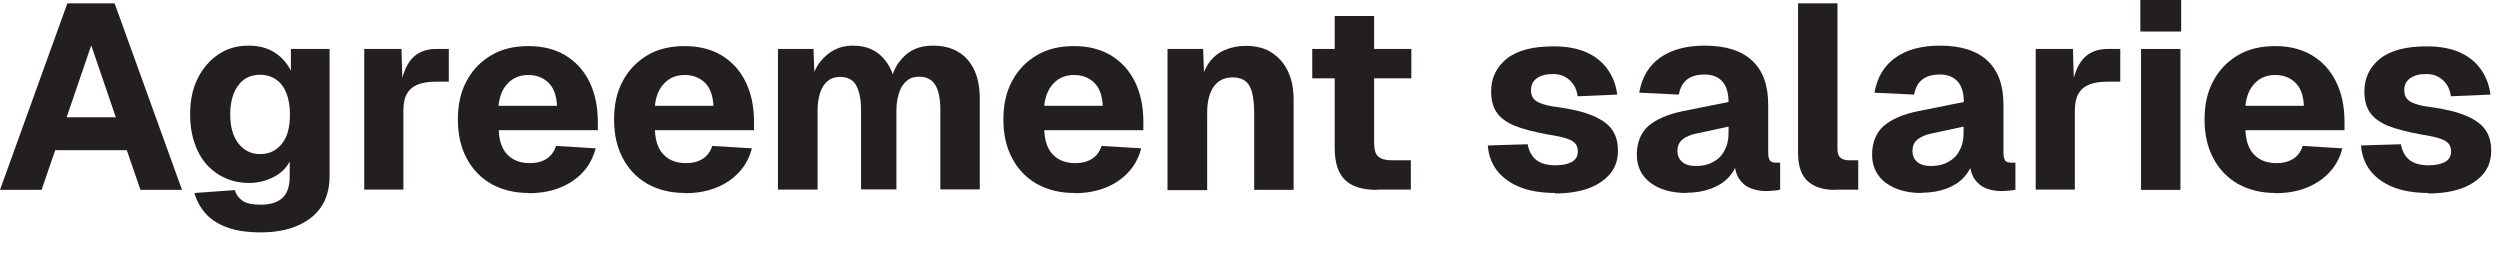 <?xml version="1.0" encoding="utf-8"?>
<svg xmlns="http://www.w3.org/2000/svg" fill="none" height="100%" overflow="visible" preserveAspectRatio="none" style="display: block;" viewBox="0 0 67 7" width="100%">
<g id="Group">
<path d="M-7.41249e-05 5.089L1.805 0.09H3.072L4.878 5.089H3.764L3.399 4.026H1.479L1.114 5.089H0.006H-7.41249e-05ZM1.779 3.143H3.104L2.445 1.216L1.786 3.143H1.779Z" fill="#231F20" id="Vector"/>
<path d="M6.99 6.228C6.625 6.228 6.324 6.183 6.087 6.094C5.844 6.004 5.652 5.883 5.511 5.723C5.37 5.563 5.268 5.377 5.21 5.172L6.292 5.095C6.33 5.217 6.401 5.313 6.503 5.383C6.612 5.454 6.772 5.486 6.983 5.486C7.239 5.486 7.431 5.428 7.566 5.307C7.7 5.185 7.764 4.993 7.764 4.73V4.327C7.675 4.5 7.534 4.641 7.335 4.743C7.137 4.846 6.919 4.903 6.676 4.903C6.369 4.903 6.094 4.826 5.85 4.673C5.607 4.519 5.421 4.308 5.293 4.033C5.165 3.757 5.095 3.437 5.095 3.066C5.095 2.695 5.159 2.388 5.293 2.112C5.428 1.837 5.614 1.619 5.85 1.459C6.087 1.299 6.356 1.223 6.663 1.223C6.939 1.223 7.175 1.287 7.361 1.408C7.553 1.53 7.694 1.696 7.796 1.895V1.312H8.833V4.711C8.833 5.05 8.756 5.326 8.603 5.55C8.449 5.774 8.232 5.94 7.956 6.055C7.681 6.171 7.361 6.228 6.99 6.228ZM6.977 4.129C7.22 4.129 7.412 4.033 7.559 3.847C7.707 3.661 7.771 3.399 7.771 3.066C7.771 2.842 7.739 2.656 7.675 2.496C7.611 2.336 7.521 2.215 7.399 2.132C7.278 2.048 7.137 2.004 6.971 2.004C6.715 2.004 6.522 2.1 6.382 2.292C6.241 2.484 6.17 2.746 6.17 3.066C6.17 3.386 6.241 3.655 6.388 3.841C6.535 4.033 6.727 4.129 6.971 4.129H6.977Z" fill="#231F20" id="Vector_2"/>
<path d="M9.762 5.089V1.312H10.76L10.792 2.413L10.715 2.394C10.779 2.016 10.882 1.741 11.042 1.568C11.195 1.402 11.413 1.312 11.682 1.312H12.028V2.189H11.682C11.483 2.189 11.323 2.215 11.195 2.266C11.067 2.317 10.971 2.4 10.907 2.509C10.843 2.618 10.811 2.772 10.811 2.964V5.082H9.755L9.762 5.089Z" fill="#231F20" id="Vector_3"/>
<path d="M14.172 5.172C13.788 5.172 13.455 5.089 13.167 4.929C12.886 4.769 12.662 4.538 12.508 4.244C12.348 3.949 12.271 3.604 12.271 3.2C12.271 2.797 12.348 2.458 12.508 2.164C12.668 1.869 12.886 1.645 13.167 1.479C13.449 1.312 13.782 1.235 14.166 1.235C14.55 1.235 14.87 1.319 15.145 1.479C15.42 1.645 15.638 1.875 15.792 2.183C15.945 2.49 16.022 2.848 16.022 3.277V3.489H13.366C13.378 3.789 13.462 4.013 13.609 4.154C13.756 4.301 13.954 4.372 14.198 4.372C14.377 4.372 14.524 4.333 14.646 4.257C14.768 4.18 14.851 4.065 14.902 3.911L15.964 3.975C15.868 4.353 15.657 4.641 15.337 4.858C15.017 5.07 14.633 5.178 14.172 5.178V5.172ZM13.359 2.836H14.928C14.915 2.56 14.838 2.349 14.697 2.215C14.556 2.08 14.377 2.01 14.159 2.01C13.942 2.01 13.756 2.08 13.615 2.228C13.475 2.368 13.385 2.573 13.359 2.836Z" fill="#231F20" id="Vector_4"/>
<path d="M18.358 5.172C17.974 5.172 17.641 5.089 17.353 4.929C17.072 4.769 16.848 4.538 16.694 4.244C16.534 3.949 16.457 3.604 16.457 3.2C16.457 2.797 16.534 2.458 16.694 2.164C16.854 1.869 17.072 1.645 17.353 1.479C17.635 1.312 17.968 1.235 18.352 1.235C18.736 1.235 19.056 1.319 19.331 1.479C19.607 1.645 19.824 1.875 19.978 2.183C20.131 2.49 20.208 2.848 20.208 3.277V3.489H17.552C17.564 3.789 17.648 4.013 17.795 4.154C17.942 4.301 18.141 4.372 18.384 4.372C18.563 4.372 18.71 4.333 18.832 4.257C18.953 4.18 19.037 4.065 19.088 3.911L20.151 3.975C20.055 4.353 19.843 4.641 19.523 4.858C19.203 5.07 18.819 5.178 18.358 5.178V5.172ZM17.552 2.836H19.12C19.107 2.56 19.03 2.349 18.89 2.215C18.749 2.08 18.57 2.01 18.352 2.01C18.134 2.01 17.949 2.08 17.808 2.228C17.667 2.368 17.577 2.573 17.552 2.836Z" fill="#231F20" id="Vector_5"/>
<path d="M20.849 5.089V1.312H21.802L21.834 2.221L21.738 2.176C21.79 1.978 21.866 1.805 21.975 1.664C22.084 1.523 22.212 1.415 22.359 1.338C22.506 1.261 22.673 1.223 22.852 1.223C23.166 1.223 23.422 1.312 23.614 1.498C23.806 1.683 23.934 1.927 23.992 2.234H23.857C23.902 2.023 23.972 1.837 24.081 1.683C24.19 1.53 24.318 1.415 24.472 1.338C24.625 1.261 24.798 1.223 24.99 1.223C25.253 1.223 25.477 1.274 25.669 1.383C25.854 1.491 26.002 1.651 26.104 1.863C26.206 2.074 26.258 2.336 26.258 2.65V5.076H25.201V2.945C25.201 2.65 25.157 2.426 25.067 2.279C24.977 2.132 24.83 2.055 24.632 2.055C24.504 2.055 24.395 2.087 24.305 2.164C24.216 2.234 24.145 2.336 24.1 2.471C24.056 2.605 24.024 2.765 24.024 2.957V5.076H23.076V2.957C23.076 2.663 23.031 2.445 22.948 2.292C22.865 2.138 22.718 2.061 22.513 2.061C22.385 2.061 22.276 2.093 22.186 2.17C22.097 2.24 22.026 2.343 21.982 2.477C21.937 2.612 21.911 2.778 21.911 2.964V5.082H20.855L20.849 5.089Z" fill="#231F20" id="Vector_6"/>
<path d="M28.792 5.172C28.408 5.172 28.076 5.089 27.788 4.929C27.506 4.769 27.282 4.538 27.128 4.244C26.968 3.949 26.891 3.604 26.891 3.2C26.891 2.797 26.968 2.458 27.128 2.164C27.288 1.869 27.506 1.645 27.788 1.479C28.069 1.312 28.402 1.235 28.786 1.235C29.17 1.235 29.49 1.319 29.765 1.479C30.041 1.645 30.258 1.875 30.412 2.183C30.566 2.49 30.642 2.848 30.642 3.277V3.489H27.986C27.999 3.789 28.082 4.013 28.229 4.154C28.376 4.301 28.575 4.372 28.818 4.372C28.997 4.372 29.145 4.333 29.266 4.257C29.388 4.18 29.471 4.065 29.522 3.911L30.585 3.975C30.489 4.353 30.277 4.641 29.957 4.858C29.637 5.07 29.253 5.178 28.792 5.178V5.172ZM27.986 2.836H29.554C29.541 2.56 29.465 2.349 29.324 2.215C29.183 2.08 29.004 2.01 28.786 2.01C28.568 2.01 28.383 2.08 28.242 2.228C28.101 2.368 28.012 2.573 27.986 2.836Z" fill="#231F20" id="Vector_7"/>
<path d="M31.289 5.089V1.312H32.243L32.287 2.419L32.153 2.387C32.191 2.106 32.268 1.882 32.383 1.709C32.499 1.536 32.646 1.415 32.819 1.344C32.992 1.267 33.184 1.229 33.388 1.229C33.657 1.229 33.894 1.286 34.08 1.408C34.265 1.53 34.413 1.69 34.515 1.907C34.617 2.119 34.669 2.375 34.669 2.663V5.089H33.612V3.015C33.612 2.81 33.593 2.644 33.561 2.503C33.529 2.362 33.472 2.253 33.388 2.183C33.305 2.112 33.184 2.074 33.036 2.074C32.819 2.074 32.646 2.157 32.531 2.317C32.416 2.477 32.352 2.714 32.352 3.021V5.095H31.295L31.289 5.089Z" fill="#231F20" id="Vector_8"/>
<path d="M35.168 2.1V1.312H37.824V2.1H35.168ZM36.903 5.089C36.512 5.089 36.224 4.999 36.045 4.82C35.859 4.641 35.77 4.353 35.77 3.956V0.429H36.826V3.828C36.826 4.013 36.864 4.135 36.941 4.199C37.018 4.263 37.133 4.295 37.287 4.295H37.811V5.082H36.896L36.903 5.089Z" fill="#231F20" id="Vector_9"/>
<path d="M41.69 5.172C41.3 5.172 40.974 5.115 40.711 5.006C40.449 4.897 40.25 4.743 40.109 4.558C39.968 4.366 39.892 4.148 39.873 3.898L40.941 3.866C40.974 4.046 41.05 4.186 41.166 4.282C41.281 4.378 41.46 4.43 41.684 4.43C41.87 4.43 42.017 4.398 42.126 4.34C42.234 4.276 42.286 4.186 42.286 4.058C42.286 3.982 42.267 3.911 42.228 3.86C42.19 3.809 42.119 3.757 42.004 3.719C41.895 3.681 41.729 3.642 41.518 3.61C41.121 3.54 40.807 3.457 40.583 3.367C40.359 3.271 40.199 3.149 40.103 3.002C40.007 2.855 39.962 2.669 39.962 2.452C39.962 2.093 40.103 1.799 40.378 1.575C40.66 1.351 41.076 1.242 41.633 1.242C41.991 1.242 42.286 1.299 42.529 1.408C42.772 1.517 42.958 1.677 43.092 1.869C43.227 2.061 43.31 2.285 43.342 2.535L42.279 2.58C42.267 2.458 42.228 2.356 42.17 2.266C42.113 2.183 42.036 2.112 41.947 2.061C41.857 2.01 41.748 1.984 41.62 1.984C41.434 1.984 41.287 2.023 41.185 2.1C41.082 2.176 41.031 2.279 41.031 2.407C41.031 2.503 41.05 2.58 41.095 2.637C41.14 2.695 41.21 2.746 41.319 2.778C41.422 2.817 41.562 2.849 41.735 2.868C42.139 2.925 42.459 3.002 42.695 3.105C42.932 3.207 43.105 3.329 43.208 3.482C43.31 3.629 43.361 3.815 43.361 4.039C43.361 4.282 43.291 4.494 43.15 4.66C43.009 4.826 42.811 4.961 42.561 5.051C42.311 5.14 42.011 5.185 41.671 5.185L41.69 5.172Z" fill="#231F20" id="Vector_10"/>
<path d="M45.192 5.172C44.801 5.172 44.481 5.082 44.238 4.903C43.995 4.724 43.867 4.468 43.867 4.148C43.867 3.828 43.969 3.559 44.181 3.373C44.392 3.194 44.699 3.06 45.109 2.977L46.325 2.733C46.325 2.49 46.267 2.304 46.158 2.183C46.05 2.061 45.89 1.997 45.685 1.997C45.48 1.997 45.326 2.042 45.211 2.132C45.096 2.221 45.026 2.356 44.993 2.535L43.931 2.484C44.001 2.074 44.187 1.76 44.494 1.543C44.795 1.331 45.192 1.223 45.685 1.223C46.248 1.223 46.671 1.357 46.959 1.626C47.247 1.895 47.388 2.285 47.388 2.804V4.09C47.388 4.199 47.407 4.27 47.439 4.308C47.471 4.346 47.528 4.359 47.599 4.359H47.708V5.082C47.676 5.095 47.624 5.102 47.548 5.108C47.477 5.114 47.4 5.121 47.33 5.121C47.183 5.121 47.042 5.095 46.914 5.044C46.786 4.993 46.683 4.903 46.6 4.782C46.523 4.654 46.479 4.481 46.479 4.25L46.568 4.321C46.523 4.487 46.44 4.634 46.319 4.762C46.197 4.89 46.043 4.986 45.851 5.057C45.659 5.127 45.442 5.166 45.192 5.166V5.172ZM45.448 4.449C45.621 4.449 45.774 4.417 45.903 4.346C46.037 4.276 46.139 4.18 46.21 4.045C46.286 3.911 46.325 3.757 46.325 3.578V3.393L45.467 3.578C45.301 3.61 45.173 3.668 45.083 3.745C44.993 3.821 44.955 3.924 44.955 4.045C44.955 4.167 45 4.27 45.083 4.34C45.166 4.41 45.288 4.449 45.448 4.449Z" fill="#231F20" id="Vector_11"/>
<path d="M49.174 5.089C48.866 5.089 48.623 5.012 48.45 4.859C48.278 4.705 48.188 4.455 48.188 4.103V0.09H49.244V3.988C49.244 4.103 49.27 4.18 49.321 4.225C49.372 4.27 49.449 4.295 49.545 4.295H49.801V5.083H49.174V5.089Z" fill="#231F20" id="Vector_12"/>
<path d="M51.497 5.172C51.107 5.172 50.787 5.082 50.543 4.903C50.3 4.724 50.172 4.468 50.172 4.148C50.172 3.828 50.275 3.559 50.486 3.373C50.697 3.194 51.004 3.06 51.414 2.977L52.63 2.733C52.63 2.49 52.573 2.304 52.464 2.183C52.355 2.061 52.195 1.997 51.99 1.997C51.785 1.997 51.632 2.042 51.516 2.132C51.401 2.221 51.331 2.356 51.299 2.535L50.236 2.484C50.307 2.074 50.492 1.76 50.8 1.543C51.1 1.331 51.497 1.223 51.99 1.223C52.553 1.223 52.976 1.357 53.264 1.626C53.552 1.895 53.693 2.285 53.693 2.804V4.09C53.693 4.199 53.712 4.27 53.744 4.308C53.776 4.346 53.834 4.359 53.904 4.359H54.013V5.082C53.981 5.095 53.93 5.102 53.853 5.108C53.782 5.114 53.706 5.121 53.635 5.121C53.488 5.121 53.347 5.095 53.219 5.044C53.091 4.993 52.989 4.903 52.905 4.782C52.829 4.654 52.784 4.481 52.784 4.25L52.873 4.321C52.829 4.487 52.745 4.634 52.624 4.762C52.502 4.89 52.349 4.986 52.157 5.057C51.965 5.127 51.747 5.166 51.497 5.166V5.172ZM51.747 4.449C51.92 4.449 52.073 4.417 52.201 4.346C52.336 4.276 52.438 4.18 52.509 4.045C52.585 3.911 52.624 3.757 52.624 3.578V3.393L51.766 3.578C51.6 3.61 51.472 3.668 51.382 3.745C51.292 3.821 51.254 3.924 51.254 4.045C51.254 4.167 51.299 4.27 51.382 4.34C51.465 4.41 51.587 4.449 51.747 4.449Z" fill="#231F20" id="Vector_13"/>
<path d="M54.557 5.089V1.312H55.555L55.587 2.413L55.51 2.394C55.574 2.016 55.677 1.741 55.837 1.568C55.99 1.402 56.208 1.312 56.477 1.312H56.823V2.189H56.477C56.279 2.189 56.118 2.215 55.99 2.266C55.862 2.317 55.767 2.4 55.703 2.509C55.639 2.618 55.606 2.772 55.606 2.964V5.082H54.55L54.557 5.089Z" fill="#231F20" id="Vector_14"/>
<path d="M57.361 0.845V-8.17631e-05H58.455V0.845H57.361ZM57.38 5.089V1.312H58.436V5.089H57.38Z" fill="#231F20" id="Vector_15"/>
<path d="M60.983 5.172C60.599 5.172 60.267 5.089 59.978 4.929C59.697 4.769 59.473 4.538 59.319 4.244C59.159 3.949 59.082 3.604 59.082 3.2C59.082 2.797 59.159 2.458 59.319 2.164C59.479 1.869 59.697 1.645 59.978 1.479C60.26 1.312 60.593 1.235 60.977 1.235C61.361 1.235 61.681 1.319 61.956 1.479C62.232 1.645 62.449 1.875 62.603 2.183C62.757 2.49 62.833 2.848 62.833 3.277V3.489H60.177C60.19 3.789 60.273 4.013 60.42 4.154C60.567 4.301 60.766 4.372 61.009 4.372C61.188 4.372 61.336 4.333 61.457 4.257C61.579 4.18 61.662 4.065 61.713 3.911L62.776 3.975C62.68 4.353 62.469 4.641 62.148 4.858C61.828 5.07 61.444 5.178 60.983 5.178V5.172ZM60.177 2.836H61.745C61.732 2.56 61.656 2.349 61.515 2.215C61.374 2.08 61.195 2.01 60.977 2.01C60.76 2.01 60.574 2.08 60.433 2.228C60.292 2.368 60.203 2.573 60.177 2.836Z" fill="#231F20" id="Vector_16"/>
<path d="M65.093 5.172C64.703 5.172 64.376 5.115 64.114 5.006C63.851 4.897 63.653 4.743 63.512 4.558C63.371 4.366 63.294 4.148 63.275 3.898L64.344 3.866C64.376 4.046 64.453 4.186 64.568 4.282C64.684 4.378 64.863 4.43 65.087 4.43C65.272 4.43 65.42 4.398 65.528 4.34C65.637 4.276 65.689 4.186 65.689 4.058C65.689 3.982 65.669 3.911 65.631 3.86C65.593 3.809 65.522 3.757 65.407 3.719C65.298 3.681 65.132 3.642 64.92 3.61C64.524 3.54 64.21 3.457 63.986 3.367C63.762 3.271 63.602 3.149 63.506 3.002C63.41 2.855 63.365 2.669 63.365 2.452C63.365 2.093 63.506 1.799 63.781 1.575C64.063 1.351 64.479 1.242 65.036 1.242C65.394 1.242 65.689 1.299 65.932 1.408C66.175 1.517 66.361 1.677 66.495 1.869C66.629 2.061 66.713 2.285 66.745 2.535L65.682 2.58C65.669 2.458 65.631 2.356 65.573 2.266C65.516 2.183 65.439 2.112 65.349 2.061C65.26 2.01 65.151 1.984 65.023 1.984C64.837 1.984 64.69 2.023 64.588 2.1C64.485 2.176 64.434 2.279 64.434 2.407C64.434 2.503 64.453 2.58 64.498 2.637C64.543 2.695 64.613 2.746 64.722 2.778C64.824 2.817 64.965 2.849 65.138 2.868C65.541 2.925 65.861 3.002 66.098 3.105C66.335 3.207 66.508 3.329 66.61 3.482C66.713 3.629 66.764 3.815 66.764 4.039C66.764 4.282 66.694 4.494 66.553 4.66C66.412 4.826 66.213 4.961 65.964 5.051C65.714 5.14 65.413 5.185 65.074 5.185L65.093 5.172Z" fill="#231F20" id="Vector_17"/>
</g>
</svg>